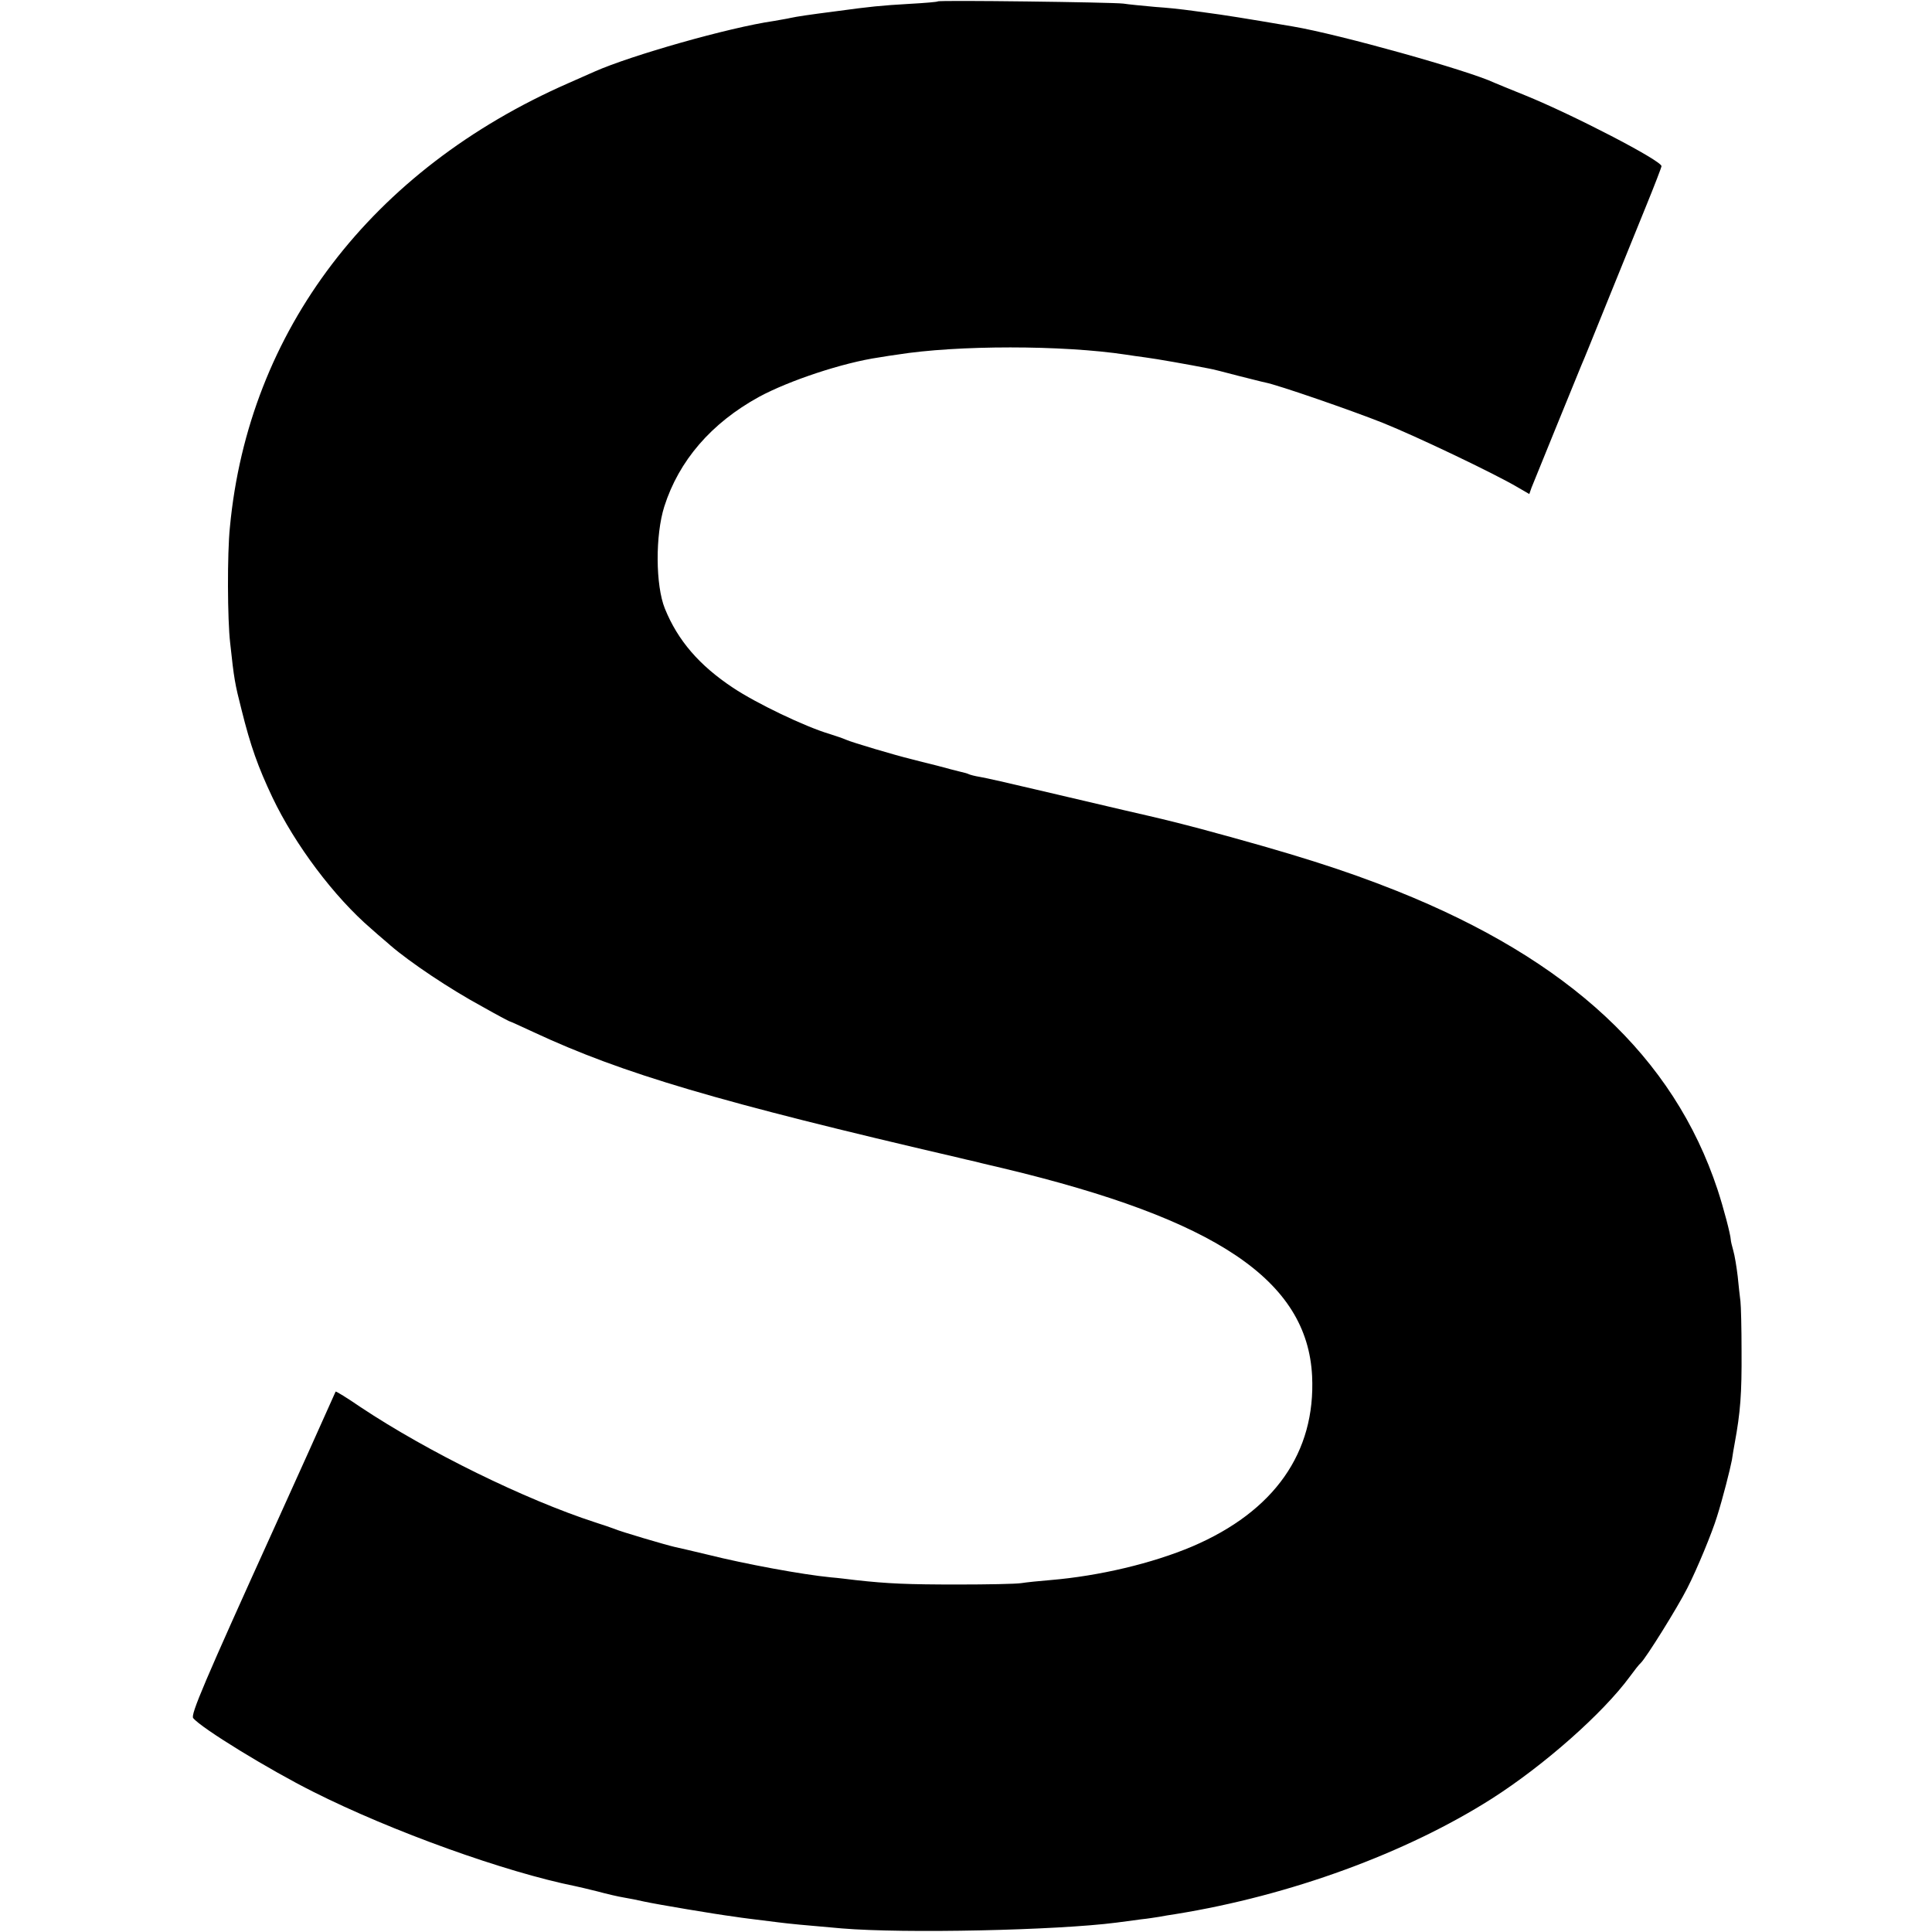<?xml version="1.0" standalone="no"?>
<!DOCTYPE svg PUBLIC "-//W3C//DTD SVG 20010904//EN"
 "http://www.w3.org/TR/2001/REC-SVG-20010904/DTD/svg10.dtd">
<svg version="1.0" xmlns="http://www.w3.org/2000/svg"
 width="700pt" height="700pt" viewBox="0 0 700 700"
 preserveAspectRatio="xMidYMid meet">
<g transform="translate(0,700) scale(0.1,-0.1)"
fill="#000000" stroke="none">
<path d="M3398 6995 c-1 -2 -48 -6 -103 -9 -104 -6 -142 -10 -260 -26 -109
-14 -148 -20 -171 -25 -12 -3 -39 -7 -60 -11 -165 -24 -518 -125 -649 -183
-11 -5 -54 -24 -95 -42 -714 -313 -1160 -897 -1227 -1609 -10 -96 -9 -336 1
-420 14 -130 17 -147 41 -241 33 -133 60 -208 112 -318 82 -172 224 -361 358
-476 31 -28 63 -54 69 -60 72 -62 215 -158 335 -223 51 -29 95 -52 96 -52 2 0
42 -18 89 -40 322 -150 667 -252 1541 -455 11 -3 38 -9 60 -14 22 -6 67 -16
100 -24 773 -185 1102 -406 1119 -753 13 -277 -137 -490 -434 -617 -144 -61
-336 -107 -515 -122 -38 -3 -86 -8 -105 -11 -19 -3 -123 -5 -230 -5 -181 0
-253 3 -370 16 -25 3 -65 8 -90 10 -103 10 -309 48 -445 82 -55 13 -109 26
-120 28 -31 7 -198 56 -220 66 -11 4 -42 15 -68 23 -255 83 -606 255 -851 418
-48 33 -89 58 -90 56 -1 -2 -46 -102 -100 -223 -55 -121 -109 -242 -122 -270
-255 -562 -304 -678 -294 -690 30 -37 277 -188 435 -267 286 -144 696 -291
950 -342 11 -2 47 -11 80 -19 33 -9 76 -19 95 -22 19 -3 53 -10 75 -15 46 -10
260 -46 323 -54 38 -6 59 -8 162 -21 39 -5 90 -10 230 -22 227 -19 778 -7 995
21 28 4 68 9 90 12 22 2 51 7 65 9 14 3 41 7 60 10 415 67 835 221 1145 418
191 122 403 310 500 442 16 22 34 45 40 50 19 18 132 199 168 270 36 70 91
204 108 260 21 66 48 173 54 205 3 19 7 46 10 60 21 114 26 180 25 335 0 83
-2 164 -4 180 -2 17 -7 58 -10 91 -4 34 -11 76 -16 93 -5 17 -9 35 -9 39 -1
20 -26 115 -48 182 -159 480 -537 832 -1162 1082 -193 77 -377 135 -711 225
-107 28 -127 33 -275 67 -82 19 -226 53 -320 75 -93 22 -185 43 -204 46 -19 3
-37 8 -41 10 -3 2 -17 6 -31 9 -13 3 -51 13 -84 22 -33 8 -76 19 -95 24 -54
13 -213 60 -235 70 -11 5 -38 14 -60 21 -88 26 -265 111 -349 167 -122 81
-200 171 -247 287 -34 84 -35 266 -2 370 53 166 170 302 343 397 109 59 304
124 435 143 22 4 51 8 65 10 218 35 600 35 830 0 14 -2 45 -7 70 -10 39 -5
158 -26 229 -40 13 -2 60 -14 105 -26 45 -11 90 -23 101 -25 46 -9 309 -100
425 -146 122 -49 403 -183 488 -233 l43 -25 8 23 c13 32 162 399 180 442 5 11
18 43 29 70 22 55 120 296 206 508 31 76 56 141 56 145 0 20 -320 186 -495
257 -49 20 -99 40 -110 45 -95 45 -564 176 -730 204 -182 31 -245 41 -320 51
-27 4 -61 8 -75 10 -14 2 -61 7 -105 10 -44 4 -96 9 -115 12 -42 5 -667 13
-672 8z"/>
</g>
</svg>
